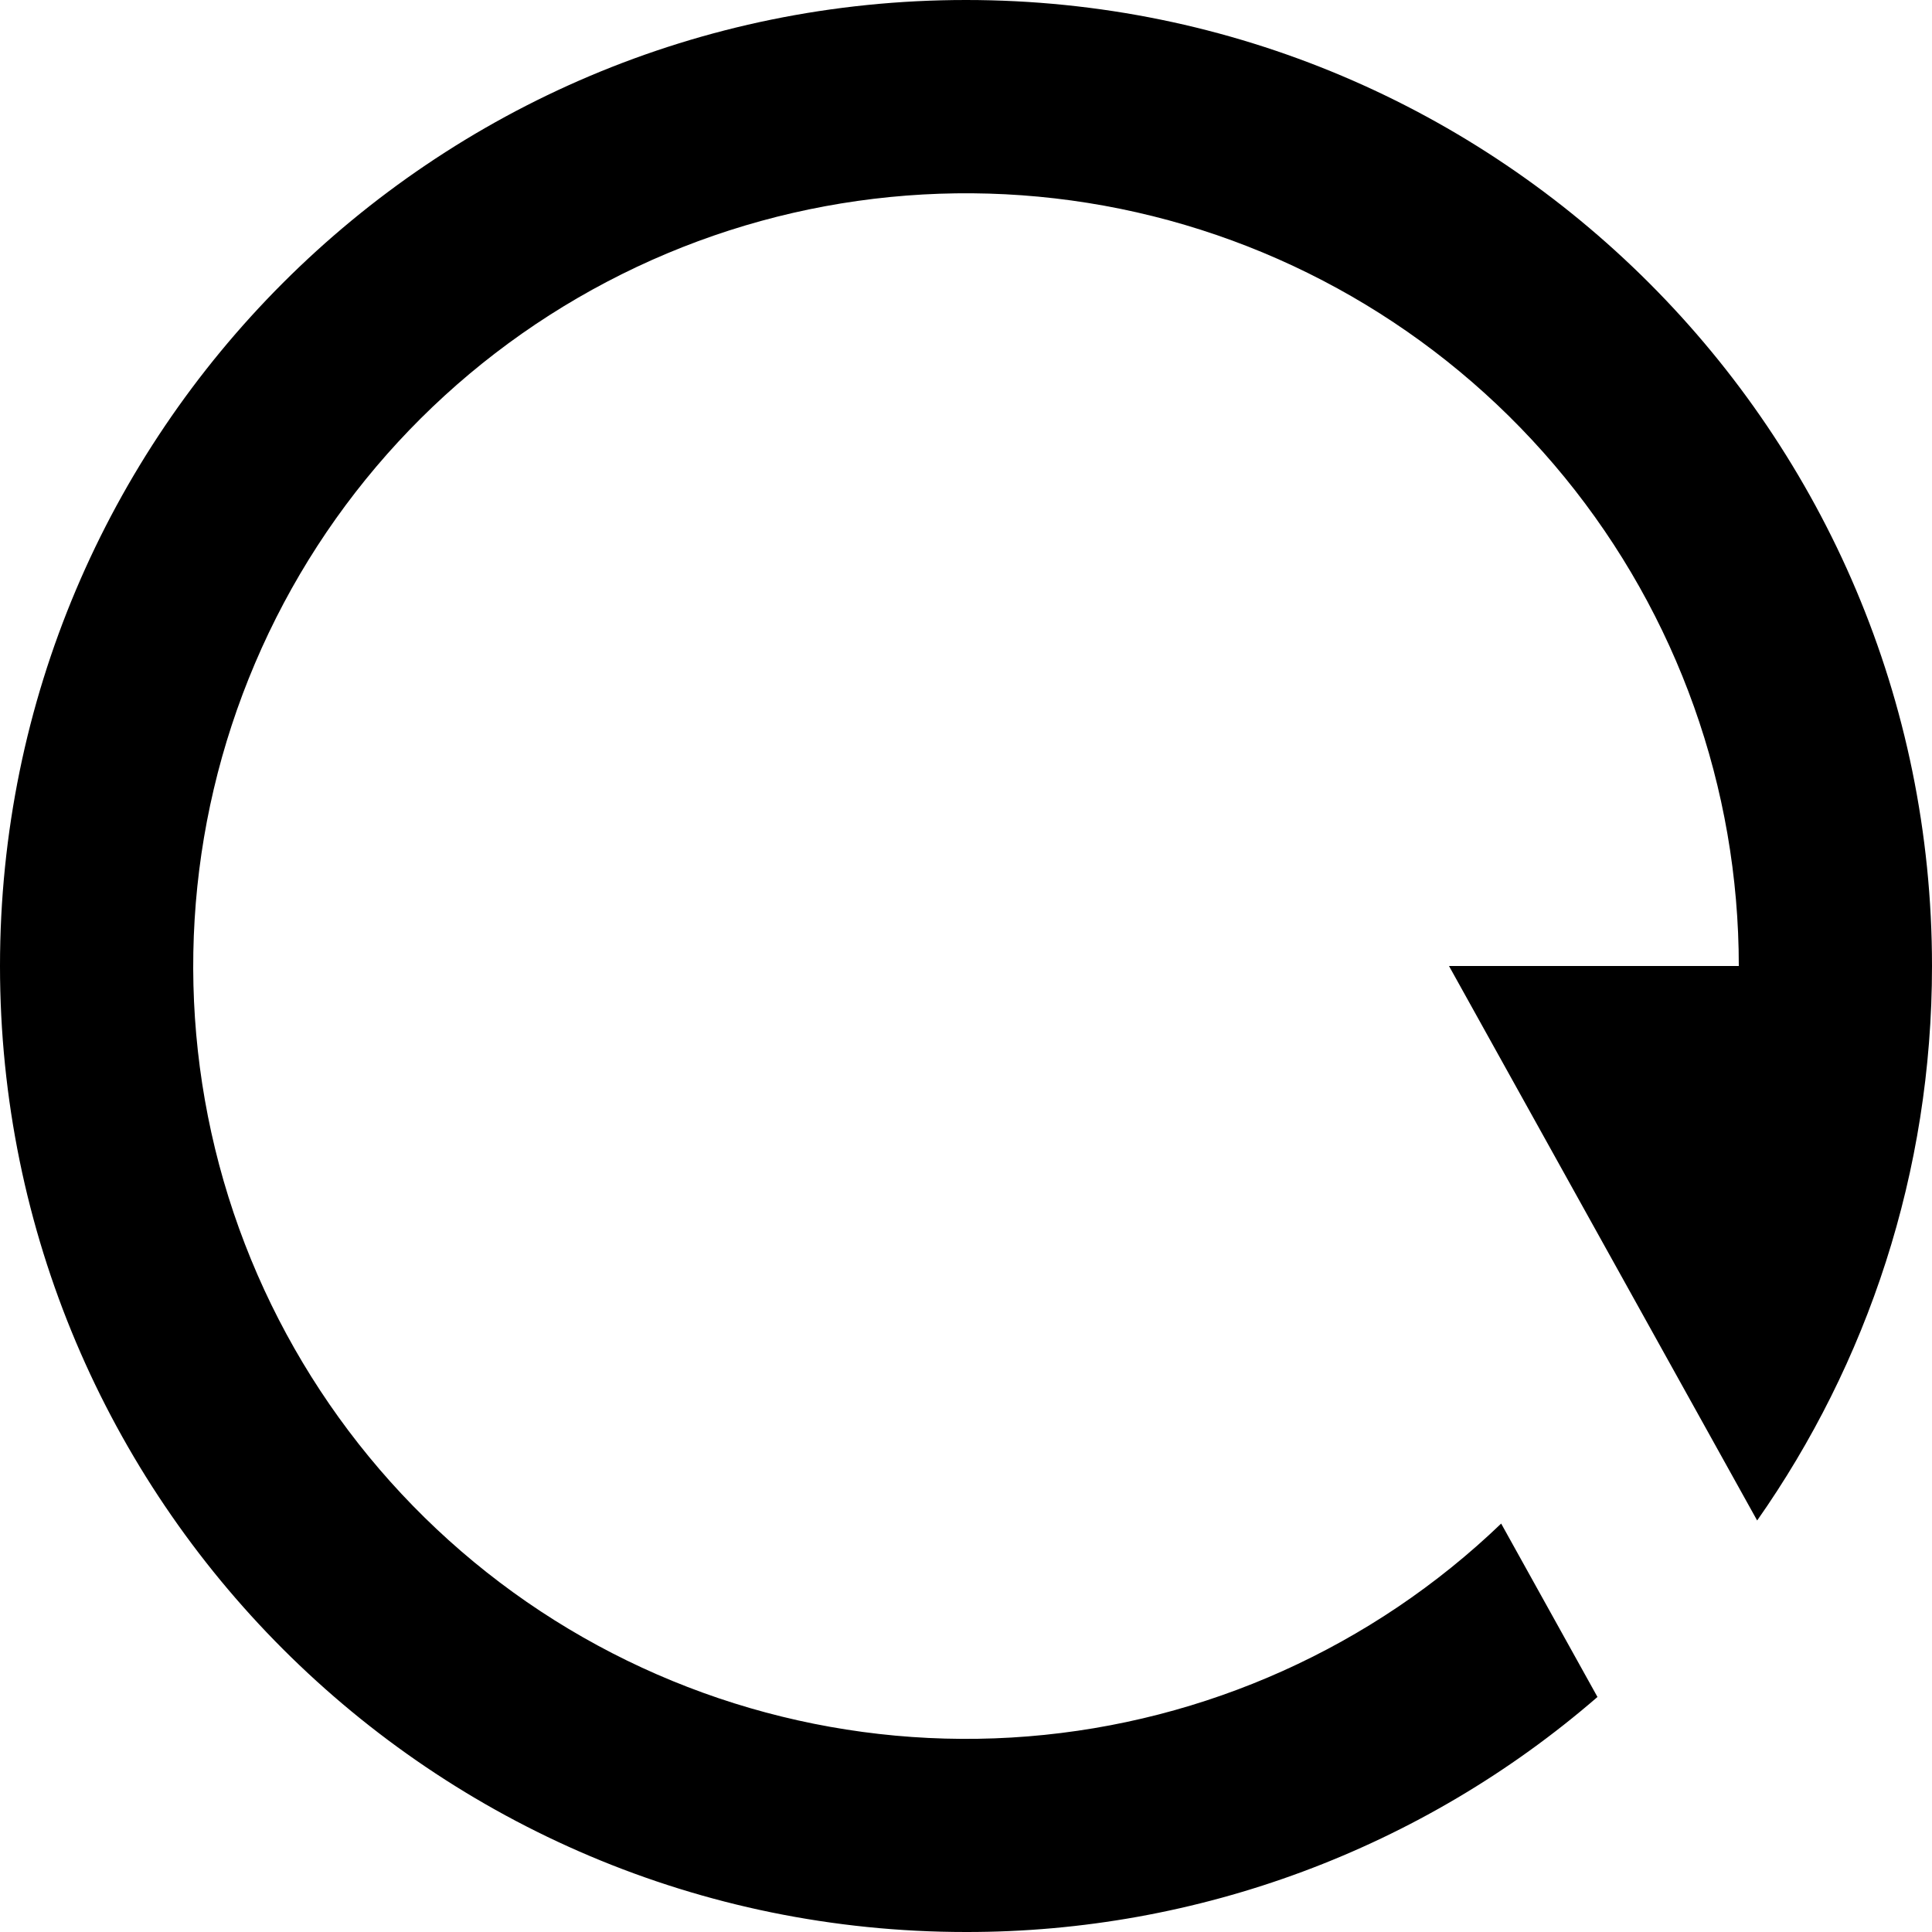 <svg width="20" height="20" viewBox="0 0 20 20" fill="none" xmlns="http://www.w3.org/2000/svg">
<path d="M16.537 17.567C14.722 19.139 12.401 20.003 10 20C4.477 20 0 15.523 0 10C0 4.477 4.477 0 10 0C15.523 0 20 4.477 20 10C20 12.136 19.33 14.116 18.19 15.74L15 10H18C18 8.156 17.363 6.369 16.197 4.941C15.03 3.513 13.407 2.531 11.6 2.162C9.794 1.794 7.915 2.06 6.283 2.917C4.65 3.774 3.363 5.168 2.641 6.864C1.918 8.56 1.803 10.454 2.315 12.225C2.828 13.996 3.937 15.536 5.454 16.584C6.971 17.631 8.804 18.123 10.642 17.975C12.479 17.827 14.21 17.049 15.54 15.772L16.537 17.567Z" fill="black"/>
</svg>
